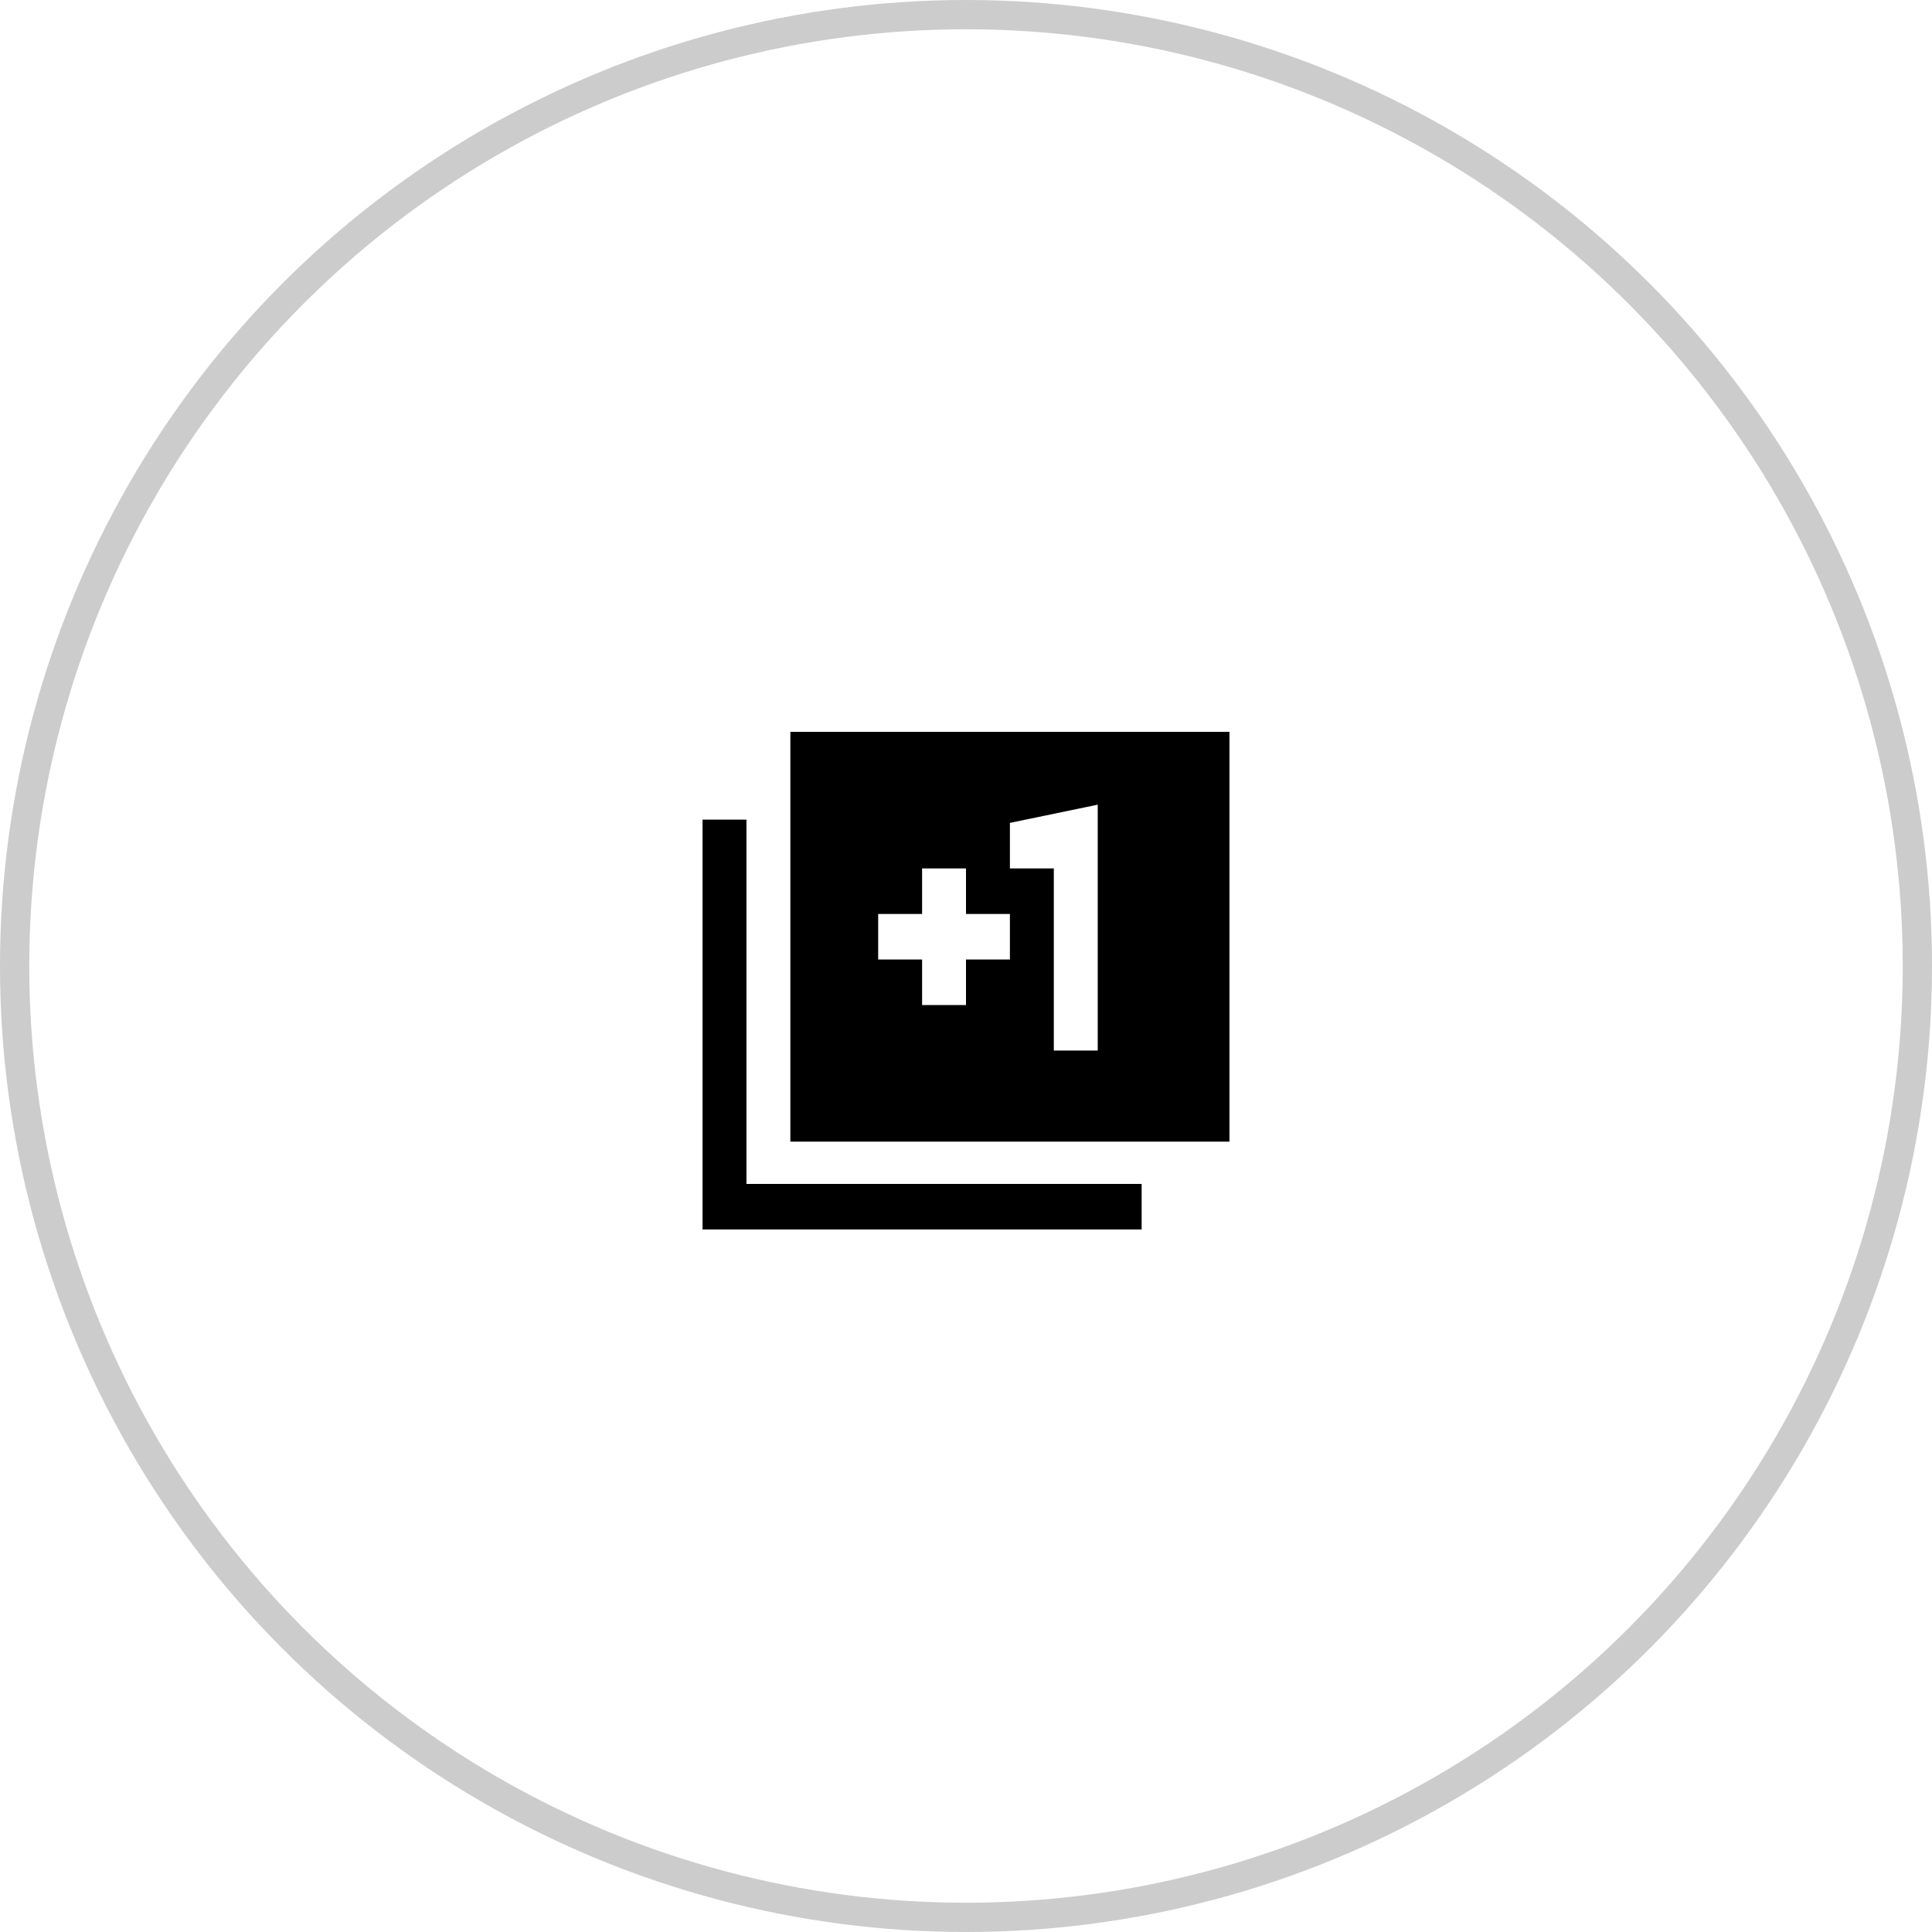 <svg fill="none" height="66" viewBox="0 0 66 66" width="66" xmlns="http://www.w3.org/2000/svg"><circle cx="33" cy="33" r="32.5" stroke="#ccc"/><path clip-rule="evenodd" d="m27 39v-14h15v14zm6-6.222h1.5v-1.556h-1.5v-1.556h-1.5v1.556h-1.5v1.556h1.5v1.556h1.5zm3 3.111h1.5v-8.4l-3 .622v1.556h1.5zm-12-7.889h1.5v12.444h13.5v1.556h-15z" fill="#000" fill-rule="evenodd"/></svg>